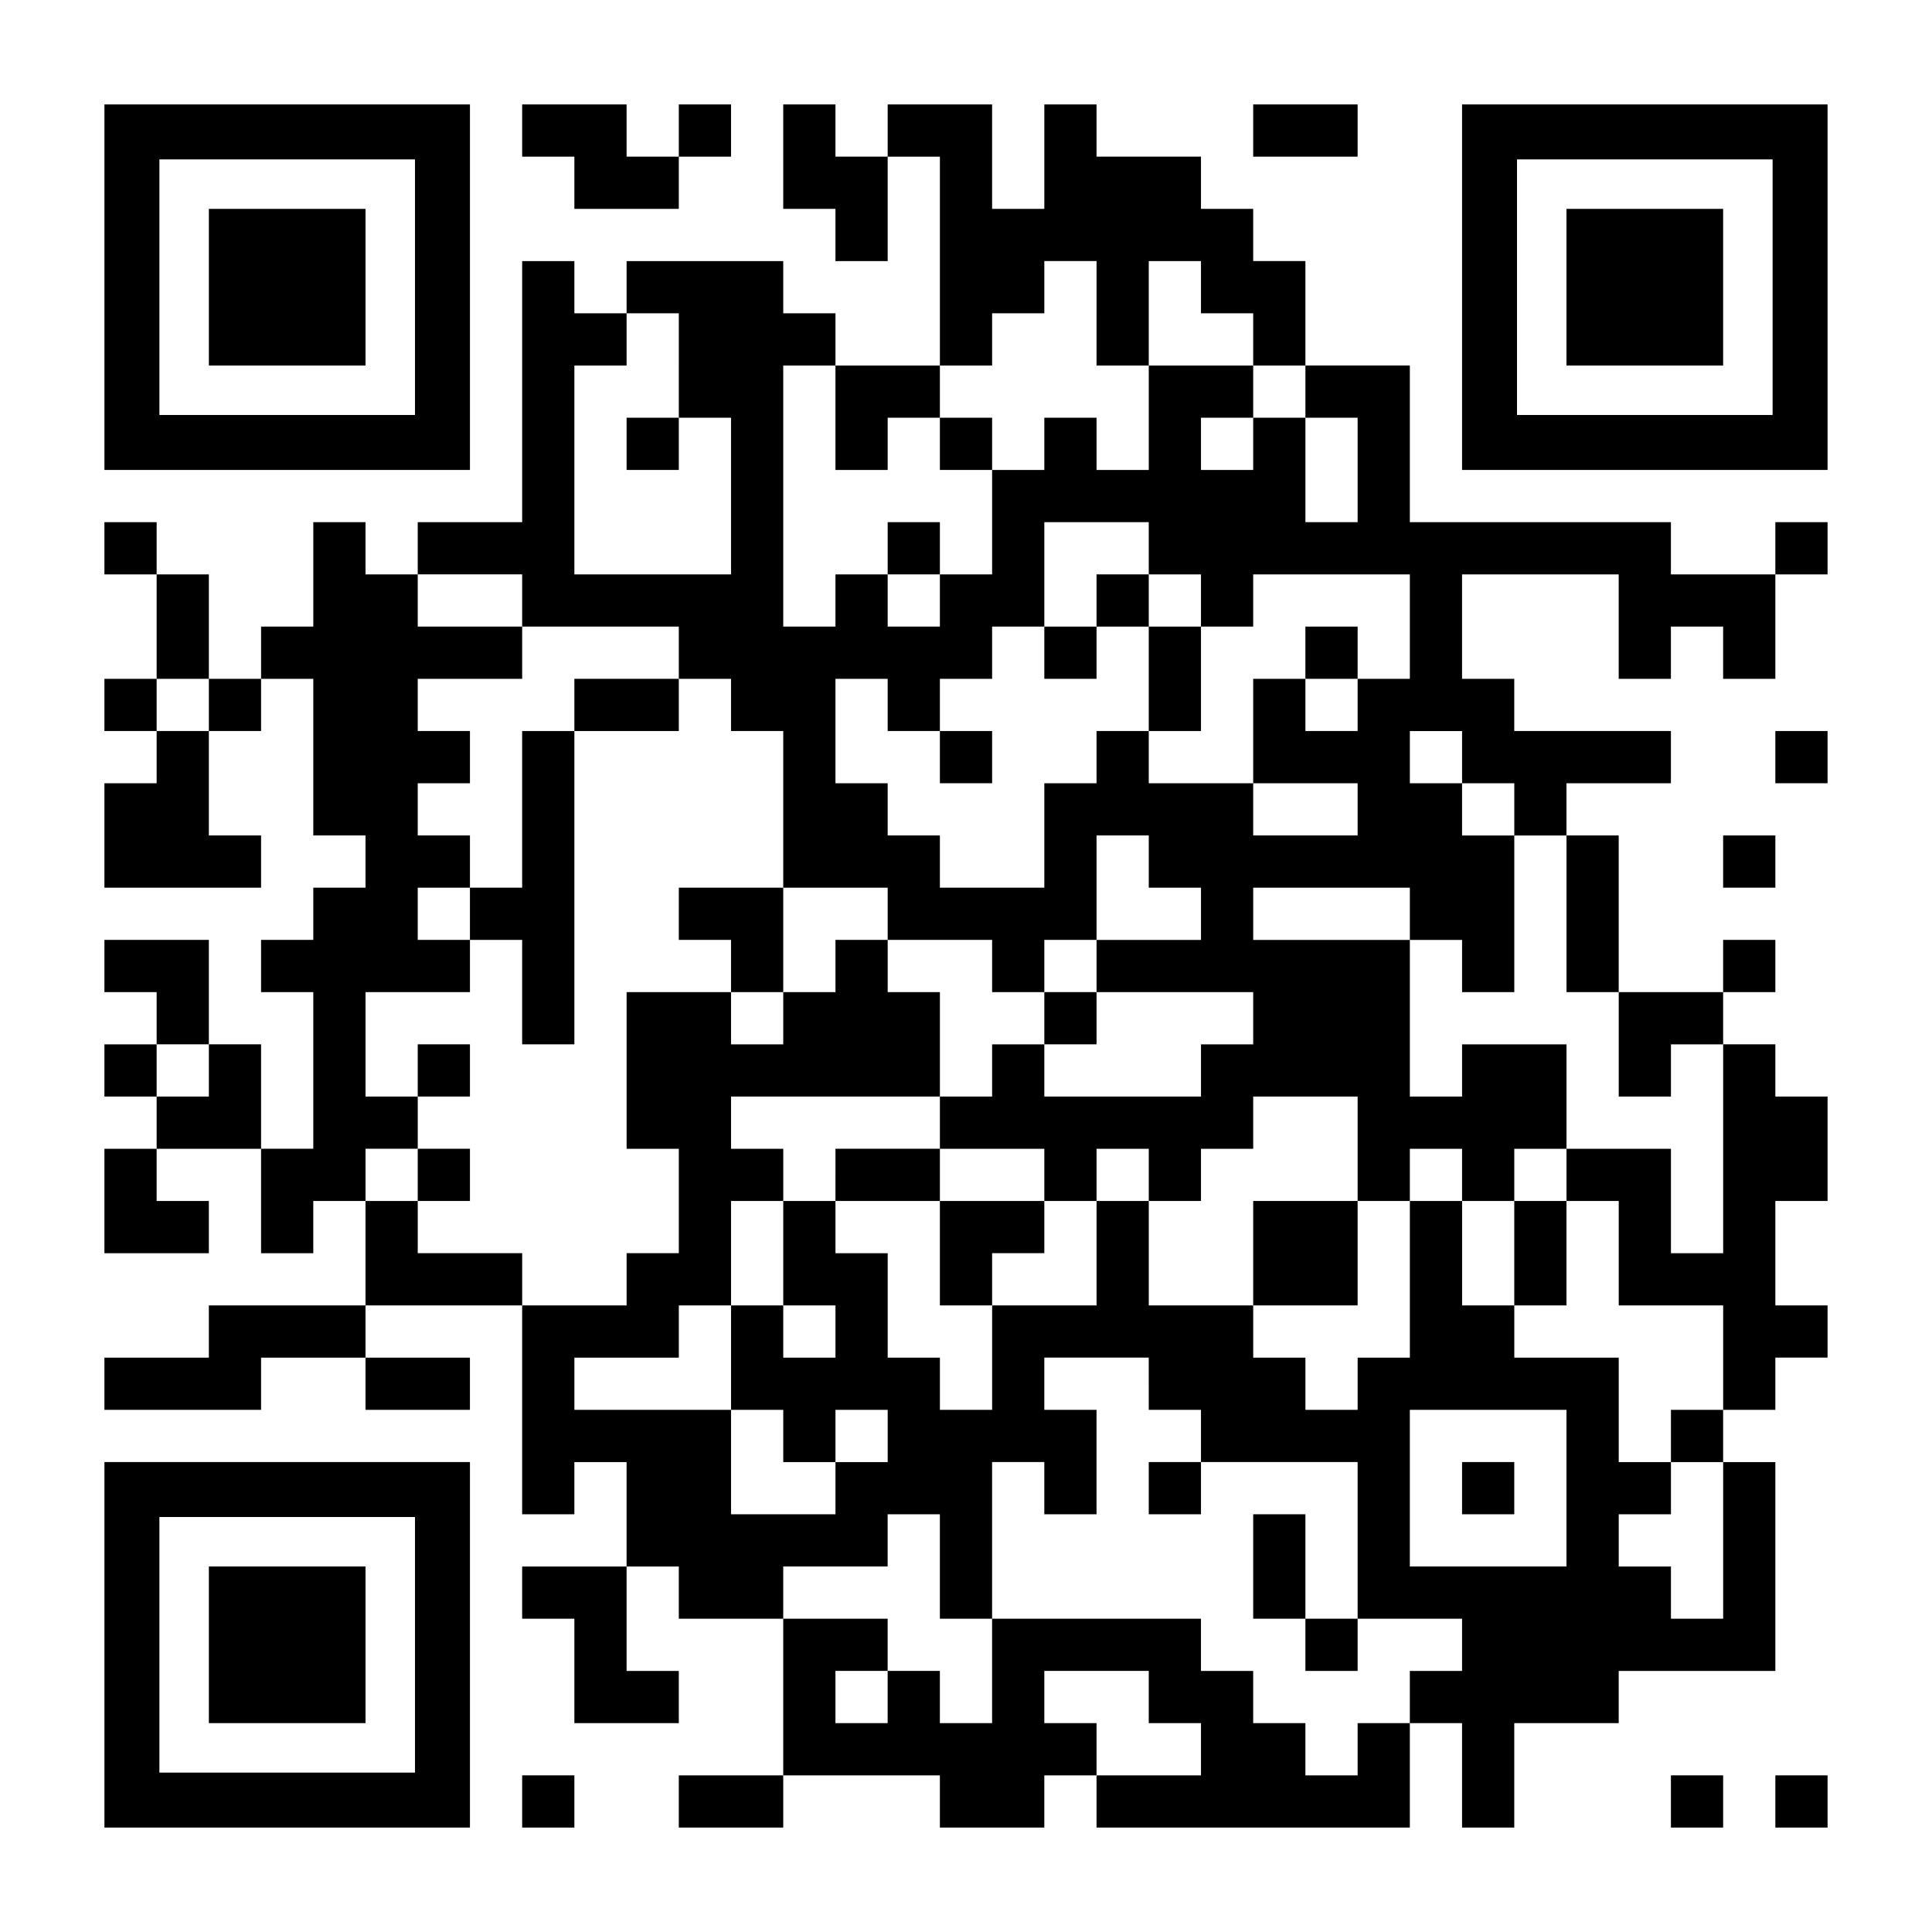 <?xml version="1.0" encoding="UTF-8" standalone="yes"?>
<svg version="1.0" xmlns="http://www.w3.org/2000/svg" width="2109px" height="2109px" viewBox="0 0 2109 2109" preserveAspectRatio="xMidYMid meet">
  <g transform="translate(0,2109) scale(0.1,-0.1)" fill="#000000" stroke="none">
    <path d="M1140 17955 l0 -1995 1995 0 1995 0 0 1995 0 1995 -1995 0 -1995 0 0
-1995z m3390 0 l0 -1395 -1395 0 -1395 0 0 1395 0 1395 1395 0 1395 0 0 -1395z"/>
    <path d="M2280 17955 l0 -855 855 0 855 0 0 855 0 855 -855 0 -855 0 0 -855z"/>
    <path d="M5700 19665 l0 -285 285 0 285 0 0 -285 0 -285 570 0 570 0 0 285 0
285 285 0 285 0 0 285 0 285 -285 0 -285 0 0 -285 0 -285 -285 0 -285 0 0 285
0 285 -570 0 -570 0 0 -285z"/>
    <path d="M8550 19380 l0 -570 285 0 285 0 0 -285 0 -285 285 0 285 0 0 570 0
570 285 0 285 0 0 -1140 0 -1140 -570 0 -570 0 0 285 0 285 -285 0 -285 0 0
285 0 285 -855 0 -855 0 0 -285 0 -285 -285 0 -285 0 0 285 0 285 -285 0 -285
0 0 -1425 0 -1425 -570 0 -570 0 0 -285 0 -285 -285 0 -285 0 0 285 0 285
-285 0 -285 0 0 -570 0 -570 -285 0 -285 0 0 -285 0 -285 -285 0 -285 0 0 570
0 570 -285 0 -285 0 0 285 0 285 -285 0 -285 0 0 -285 0 -285 285 0 285 0 0
-570 0 -570 -285 0 -285 0 0 -285 0 -285 285 0 285 0 0 -285 0 -285 -285 0
-285 0 0 -570 0 -570 855 0 855 0 0 285 0 285 -285 0 -285 0 0 570 0 570 285
0 285 0 0 285 0 285 285 0 285 0 0 -855 0 -855 285 0 285 0 0 -285 0 -285
-285 0 -285 0 0 -285 0 -285 -285 0 -285 0 0 -285 0 -285 285 0 285 0 0 -855
0 -855 -285 0 -285 0 0 570 0 570 -285 0 -285 0 0 570 0 570 -570 0 -570 0 0
-285 0 -285 285 0 285 0 0 -285 0 -285 -285 0 -285 0 0 -285 0 -285 285 0 285
0 0 -285 0 -285 -285 0 -285 0 0 -570 0 -570 570 0 570 0 0 285 0 285 -285 0
-285 0 0 285 0 285 570 0 570 0 0 -570 0 -570 285 0 285 0 0 285 0 285 285 0
285 0 0 -570 0 -570 -855 0 -855 0 0 -285 0 -285 -570 0 -570 0 0 -285 0 -285
855 0 855 0 0 285 0 285 570 0 570 0 0 -285 0 -285 570 0 570 0 0 285 0 285
-570 0 -570 0 0 285 0 285 855 0 855 0 0 -1140 0 -1140 285 0 285 0 0 285 0
285 285 0 285 0 0 -570 0 -570 -570 0 -570 0 0 -285 0 -285 285 0 285 0 0
-570 0 -570 570 0 570 0 0 285 0 285 -285 0 -285 0 0 570 0 570 285 0 285 0 0
-285 0 -285 570 0 570 0 0 -855 0 -855 -570 0 -570 0 0 -285 0 -285 570 0 570
0 0 285 0 285 855 0 855 0 0 -285 0 -285 570 0 570 0 0 285 0 285 285 0 285 0
0 -285 0 -285 1710 0 1710 0 0 570 0 570 285 0 285 0 0 -570 0 -570 285 0 285
0 0 570 0 570 570 0 570 0 0 285 0 285 855 0 855 0 0 1140 0 1140 -285 0 -285
0 0 285 0 285 285 0 285 0 0 285 0 285 285 0 285 0 0 285 0 285 -285 0 -285 0
0 570 0 570 285 0 285 0 0 570 0 570 -285 0 -285 0 0 285 0 285 -285 0 -285 0
0 285 0 285 285 0 285 0 0 285 0 285 -285 0 -285 0 0 -285 0 -285 -570 0 -570
0 0 855 0 855 -285 0 -285 0 0 285 0 285 570 0 570 0 0 285 0 285 -855 0 -855
0 0 285 0 285 -285 0 -285 0 0 570 0 570 855 0 855 0 0 -570 0 -570 285 0 285
0 0 285 0 285 285 0 285 0 0 -285 0 -285 285 0 285 0 0 570 0 570 285 0 285 0
0 285 0 285 -285 0 -285 0 0 -285 0 -285 -570 0 -570 0 0 285 0 285 -1425 0
-1425 0 0 855 0 855 -570 0 -570 0 0 570 0 570 -285 0 -285 0 0 285 0 285
-285 0 -285 0 0 285 0 285 -570 0 -570 0 0 285 0 285 -285 0 -285 0 0 -570 0
-570 -285 0 -285 0 0 570 0 570 -570 0 -570 0 0 -285 0 -285 -285 0 -285 0 0
285 0 285 -285 0 -285 0 0 -570z m3420 -1710 l0 -570 285 0 285 0 0 570 0 570
285 0 285 0 0 -285 0 -285 285 0 285 0 0 -285 0 -285 285 0 285 0 0 -285 0
-285 285 0 285 0 0 -570 0 -570 -285 0 -285 0 0 570 0 570 -285 0 -285 0 0
-285 0 -285 -285 0 -285 0 0 285 0 285 285 0 285 0 0 285 0 285 -570 0 -570 0
0 -570 0 -570 -285 0 -285 0 0 285 0 285 -285 0 -285 0 0 -285 0 -285 -285 0
-285 0 0 -570 0 -570 -285 0 -285 0 0 -285 0 -285 -285 0 -285 0 0 285 0 285
-285 0 -285 0 0 -285 0 -285 -285 0 -285 0 0 1425 0 1425 285 0 285 0 0 -570
0 -570 285 0 285 0 0 285 0 285 285 0 285 0 0 285 0 285 285 0 285 0 0 285 0
285 285 0 285 0 0 285 0 285 285 0 285 0 0 -570z m-4560 -570 l0 -570 285 0
285 0 0 -855 0 -855 -855 0 -855 0 0 1140 0 1140 285 0 285 0 0 285 0 285 285
0 285 0 0 -570z m5130 -1995 l0 -285 285 0 285 0 0 -285 0 -285 285 0 285 0 0
285 0 285 855 0 855 0 0 -570 0 -570 -285 0 -285 0 0 -285 0 -285 -285 0 -285
0 0 285 0 285 -285 0 -285 0 0 -570 0 -570 570 0 570 0 0 -285 0 -285 -570 0
-570 0 0 285 0 285 -570 0 -570 0 0 285 0 285 -285 0 -285 0 0 -285 0 -285
-285 0 -285 0 0 -570 0 -570 -570 0 -570 0 0 285 0 285 -285 0 -285 0 0 285 0
285 -285 0 -285 0 0 570 0 570 285 0 285 0 0 -285 0 -285 285 0 285 0 0 285 0
285 285 0 285 0 0 285 0 285 285 0 285 0 0 570 0 570 570 0 570 0 0 -285z
m-6840 -570 l0 -285 855 0 855 0 0 -285 0 -285 285 0 285 0 0 -285 0 -285 285
0 285 0 0 -855 0 -855 570 0 570 0 0 -285 0 -285 570 0 570 0 0 -285 0 -285
285 0 285 0 0 285 0 285 285 0 285 0 0 570 0 570 285 0 285 0 0 -285 0 -285
285 0 285 0 0 -285 0 -285 -570 0 -570 0 0 -285 0 -285 855 0 855 0 0 -285 0
-285 -285 0 -285 0 0 -285 0 -285 -855 0 -855 0 0 285 0 285 -285 0 -285 0 0
-285 0 -285 -285 0 -285 0 0 -285 0 -285 570 0 570 0 0 -285 0 -285 285 0 285
0 0 285 0 285 285 0 285 0 0 -285 0 -285 285 0 285 0 0 285 0 285 285 0 285 0
0 285 0 285 570 0 570 0 0 -570 0 -570 285 0 285 0 0 285 0 285 285 0 285 0 0
-285 0 -285 285 0 285 0 0 285 0 285 285 0 285 0 0 570 0 570 -570 0 -570 0 0
-285 0 -285 -285 0 -285 0 0 855 0 855 -855 0 -855 0 0 285 0 285 855 0 855 0
0 -285 0 -285 285 0 285 0 0 -285 0 -285 285 0 285 0 0 855 0 855 -285 0 -285
0 0 285 0 285 -285 0 -285 0 0 285 0 285 285 0 285 0 0 -285 0 -285 285 0 285
0 0 -285 0 -285 285 0 285 0 0 -855 0 -855 285 0 285 0 0 -570 0 -570 285 0
285 0 0 285 0 285 285 0 285 0 0 -1140 0 -1140 -285 0 -285 0 0 570 0 570
-570 0 -570 0 0 -285 0 -285 285 0 285 0 0 -570 0 -570 570 0 570 0 0 -570 0
-570 -285 0 -285 0 0 -285 0 -285 285 0 285 0 0 -855 0 -855 -285 0 -285 0 0
285 0 285 -285 0 -285 0 0 285 0 285 285 0 285 0 0 285 0 285 -285 0 -285 0 0
570 0 570 -570 0 -570 0 0 285 0 285 -285 0 -285 0 0 570 0 570 -285 0 -285 0
0 -855 0 -855 -285 0 -285 0 0 -285 0 -285 -285 0 -285 0 0 285 0 285 -285 0
-285 0 0 285 0 285 -570 0 -570 0 0 570 0 570 -285 0 -285 0 0 -570 0 -570
-570 0 -570 0 0 -570 0 -570 -285 0 -285 0 0 285 0 285 -285 0 -285 0 0 570 0
570 -285 0 -285 0 0 285 0 285 -285 0 -285 0 0 -570 0 -570 285 0 285 0 0
-285 0 -285 -285 0 -285 0 0 285 0 285 -285 0 -285 0 0 -570 0 -570 285 0 285
0 0 -285 0 -285 285 0 285 0 0 285 0 285 285 0 285 0 0 -285 0 -285 -285 0
-285 0 0 -285 0 -285 -570 0 -570 0 0 570 0 570 -855 0 -855 0 0 285 0 285
570 0 570 0 0 285 0 285 285 0 285 0 0 570 0 570 285 0 285 0 0 285 0 285
-285 0 -285 0 0 285 0 285 1140 0 1140 0 0 570 0 570 -285 0 -285 0 0 285 0
285 -285 0 -285 0 0 -285 0 -285 -285 0 -285 0 0 -285 0 -285 -285 0 -285 0 0
285 0 285 -570 0 -570 0 0 -855 0 -855 285 0 285 0 0 -570 0 -570 -285 0 -285
0 0 -285 0 -285 -570 0 -570 0 0 285 0 285 -570 0 -570 0 0 285 0 285 -285 0
-285 0 0 285 0 285 285 0 285 0 0 285 0 285 -285 0 -285 0 0 570 0 570 570 0
570 0 0 285 0 285 -285 0 -285 0 0 285 0 285 285 0 285 0 0 285 0 285 -285 0
-285 0 0 285 0 285 285 0 285 0 0 285 0 285 -285 0 -285 0 0 285 0 285 570 0
570 0 0 285 0 285 -570 0 -570 0 0 285 0 285 570 0 570 0 0 -285z m-3420
-1140 l0 -285 -285 0 -285 0 0 285 0 285 285 0 285 0 0 -285z m0 -3990 l0
-285 -285 0 -285 0 0 285 0 285 285 0 285 0 0 -285z m10260 -3420 l0 -285 285
0 285 0 0 -285 0 -285 855 0 855 0 0 -855 0 -855 570 0 570 0 0 -285 0 -285
-285 0 -285 0 0 -285 0 -285 -285 0 -285 0 0 -285 0 -285 -285 0 -285 0 0 285
0 285 -285 0 -285 0 0 285 0 285 -285 0 -285 0 0 285 0 285 -1140 0 -1140 0 0
-570 0 -570 -285 0 -285 0 0 285 0 285 -285 0 -285 0 0 -285 0 -285 -285 0
-285 0 0 285 0 285 285 0 285 0 0 285 0 285 -570 0 -570 0 0 285 0 285 570 0
570 0 0 285 0 285 285 0 285 0 0 -570 0 -570 285 0 285 0 0 855 0 855 285 0
285 0 0 -285 0 -285 285 0 285 0 0 570 0 570 -285 0 -285 0 0 285 0 285 570 0
570 0 0 -285z m4560 -1140 l0 -855 -855 0 -855 0 0 855 0 855 855 0 855 0 0
-855z m-4560 -2280 l0 -285 285 0 285 0 0 -285 0 -285 -570 0 -570 0 0 285 0
285 -285 0 -285 0 0 285 0 285 570 0 570 0 0 -285z"/>
    <path d="M10260 16245 l0 -285 285 0 285 0 0 285 0 285 -285 0 -285 0 0 -285z"/>
    <path d="M9690 15105 l0 -285 285 0 285 0 0 285 0 285 -285 0 -285 0 0 -285z"/>
    <path d="M6840 16245 l0 -285 285 0 285 0 0 285 0 285 -285 0 -285 0 0 -285z"/>
    <path d="M11970 14535 l0 -285 -285 0 -285 0 0 -285 0 -285 285 0 285 0 0 285
0 285 285 0 285 0 0 -570 0 -570 285 0 285 0 0 570 0 570 -285 0 -285 0 0 285
0 285 -285 0 -285 0 0 -285z"/>
    <path d="M14250 13965 l0 -285 285 0 285 0 0 285 0 285 -285 0 -285 0 0 -285z"/>
    <path d="M10260 12825 l0 -285 285 0 285 0 0 285 0 285 -285 0 -285 0 0 -285z"/>
    <path d="M6270 13395 l0 -285 -285 0 -285 0 0 -855 0 -855 -285 0 -285 0 0
-285 0 -285 285 0 285 0 0 -570 0 -570 285 0 285 0 0 1710 0 1710 570 0 570 0
0 285 0 285 -570 0 -570 0 0 -285z"/>
    <path d="M7410 11115 l0 -285 285 0 285 0 0 -285 0 -285 285 0 285 0 0 570 0
570 -570 0 -570 0 0 -285z"/>
    <path d="M11400 9975 l0 -285 285 0 285 0 0 285 0 285 -285 0 -285 0 0 -285z"/>
    <path d="M4560 9405 l0 -285 285 0 285 0 0 285 0 285 -285 0 -285 0 0 -285z"/>
    <path d="M4560 8265 l0 -285 285 0 285 0 0 285 0 285 -285 0 -285 0 0 -285z"/>
    <path d="M9120 8265 l0 -285 570 0 570 0 0 -570 0 -570 285 0 285 0 0 285 0
285 285 0 285 0 0 285 0 285 -570 0 -570 0 0 285 0 285 -570 0 -570 0 0 -285z"/>
    <path d="M13680 7410 l0 -570 570 0 570 0 0 570 0 570 -570 0 -570 0 0 -570z"/>
    <path d="M16530 7410 l0 -570 285 0 285 0 0 570 0 570 -285 0 -285 0 0 -570z"/>
    <path d="M12540 4845 l0 -285 285 0 285 0 0 285 0 285 -285 0 -285 0 0 -285z"/>
    <path d="M13680 3990 l0 -570 285 0 285 0 0 -285 0 -285 285 0 285 0 0 285 0
285 -285 0 -285 0 0 570 0 570 -285 0 -285 0 0 -570z"/>
    <path d="M15960 4845 l0 -285 285 0 285 0 0 285 0 285 -285 0 -285 0 0 -285z"/>
    <path d="M13680 19665 l0 -285 570 0 570 0 0 285 0 285 -570 0 -570 0 0 -285z"/>
    <path d="M15960 17955 l0 -1995 1995 0 1995 0 0 1995 0 1995 -1995 0 -1995 0
0 -1995z m3390 0 l0 -1395 -1395 0 -1395 0 0 1395 0 1395 1395 0 1395 0 0
-1395z"/>
    <path d="M17100 17955 l0 -855 855 0 855 0 0 855 0 855 -855 0 -855 0 0 -855z"/>
    <path d="M19380 12825 l0 -285 285 0 285 0 0 285 0 285 -285 0 -285 0 0 -285z"/>
    <path d="M18810 11685 l0 -285 285 0 285 0 0 285 0 285 -285 0 -285 0 0 -285z"/>
    <path d="M1140 3135 l0 -1995 1995 0 1995 0 0 1995 0 1995 -1995 0 -1995 0 0
-1995z m3390 0 l0 -1395 -1395 0 -1395 0 0 1395 0 1395 1395 0 1395 0 0 -1395z"/>
    <path d="M2280 3135 l0 -855 855 0 855 0 0 855 0 855 -855 0 -855 0 0 -855z"/>
    <path d="M5700 1425 l0 -285 285 0 285 0 0 285 0 285 -285 0 -285 0 0 -285z"/>
    <path d="M18240 1425 l0 -285 285 0 285 0 0 285 0 285 -285 0 -285 0 0 -285z"/>
    <path d="M19380 1425 l0 -285 285 0 285 0 0 285 0 285 -285 0 -285 0 0 -285z"/>
  </g>
</svg>